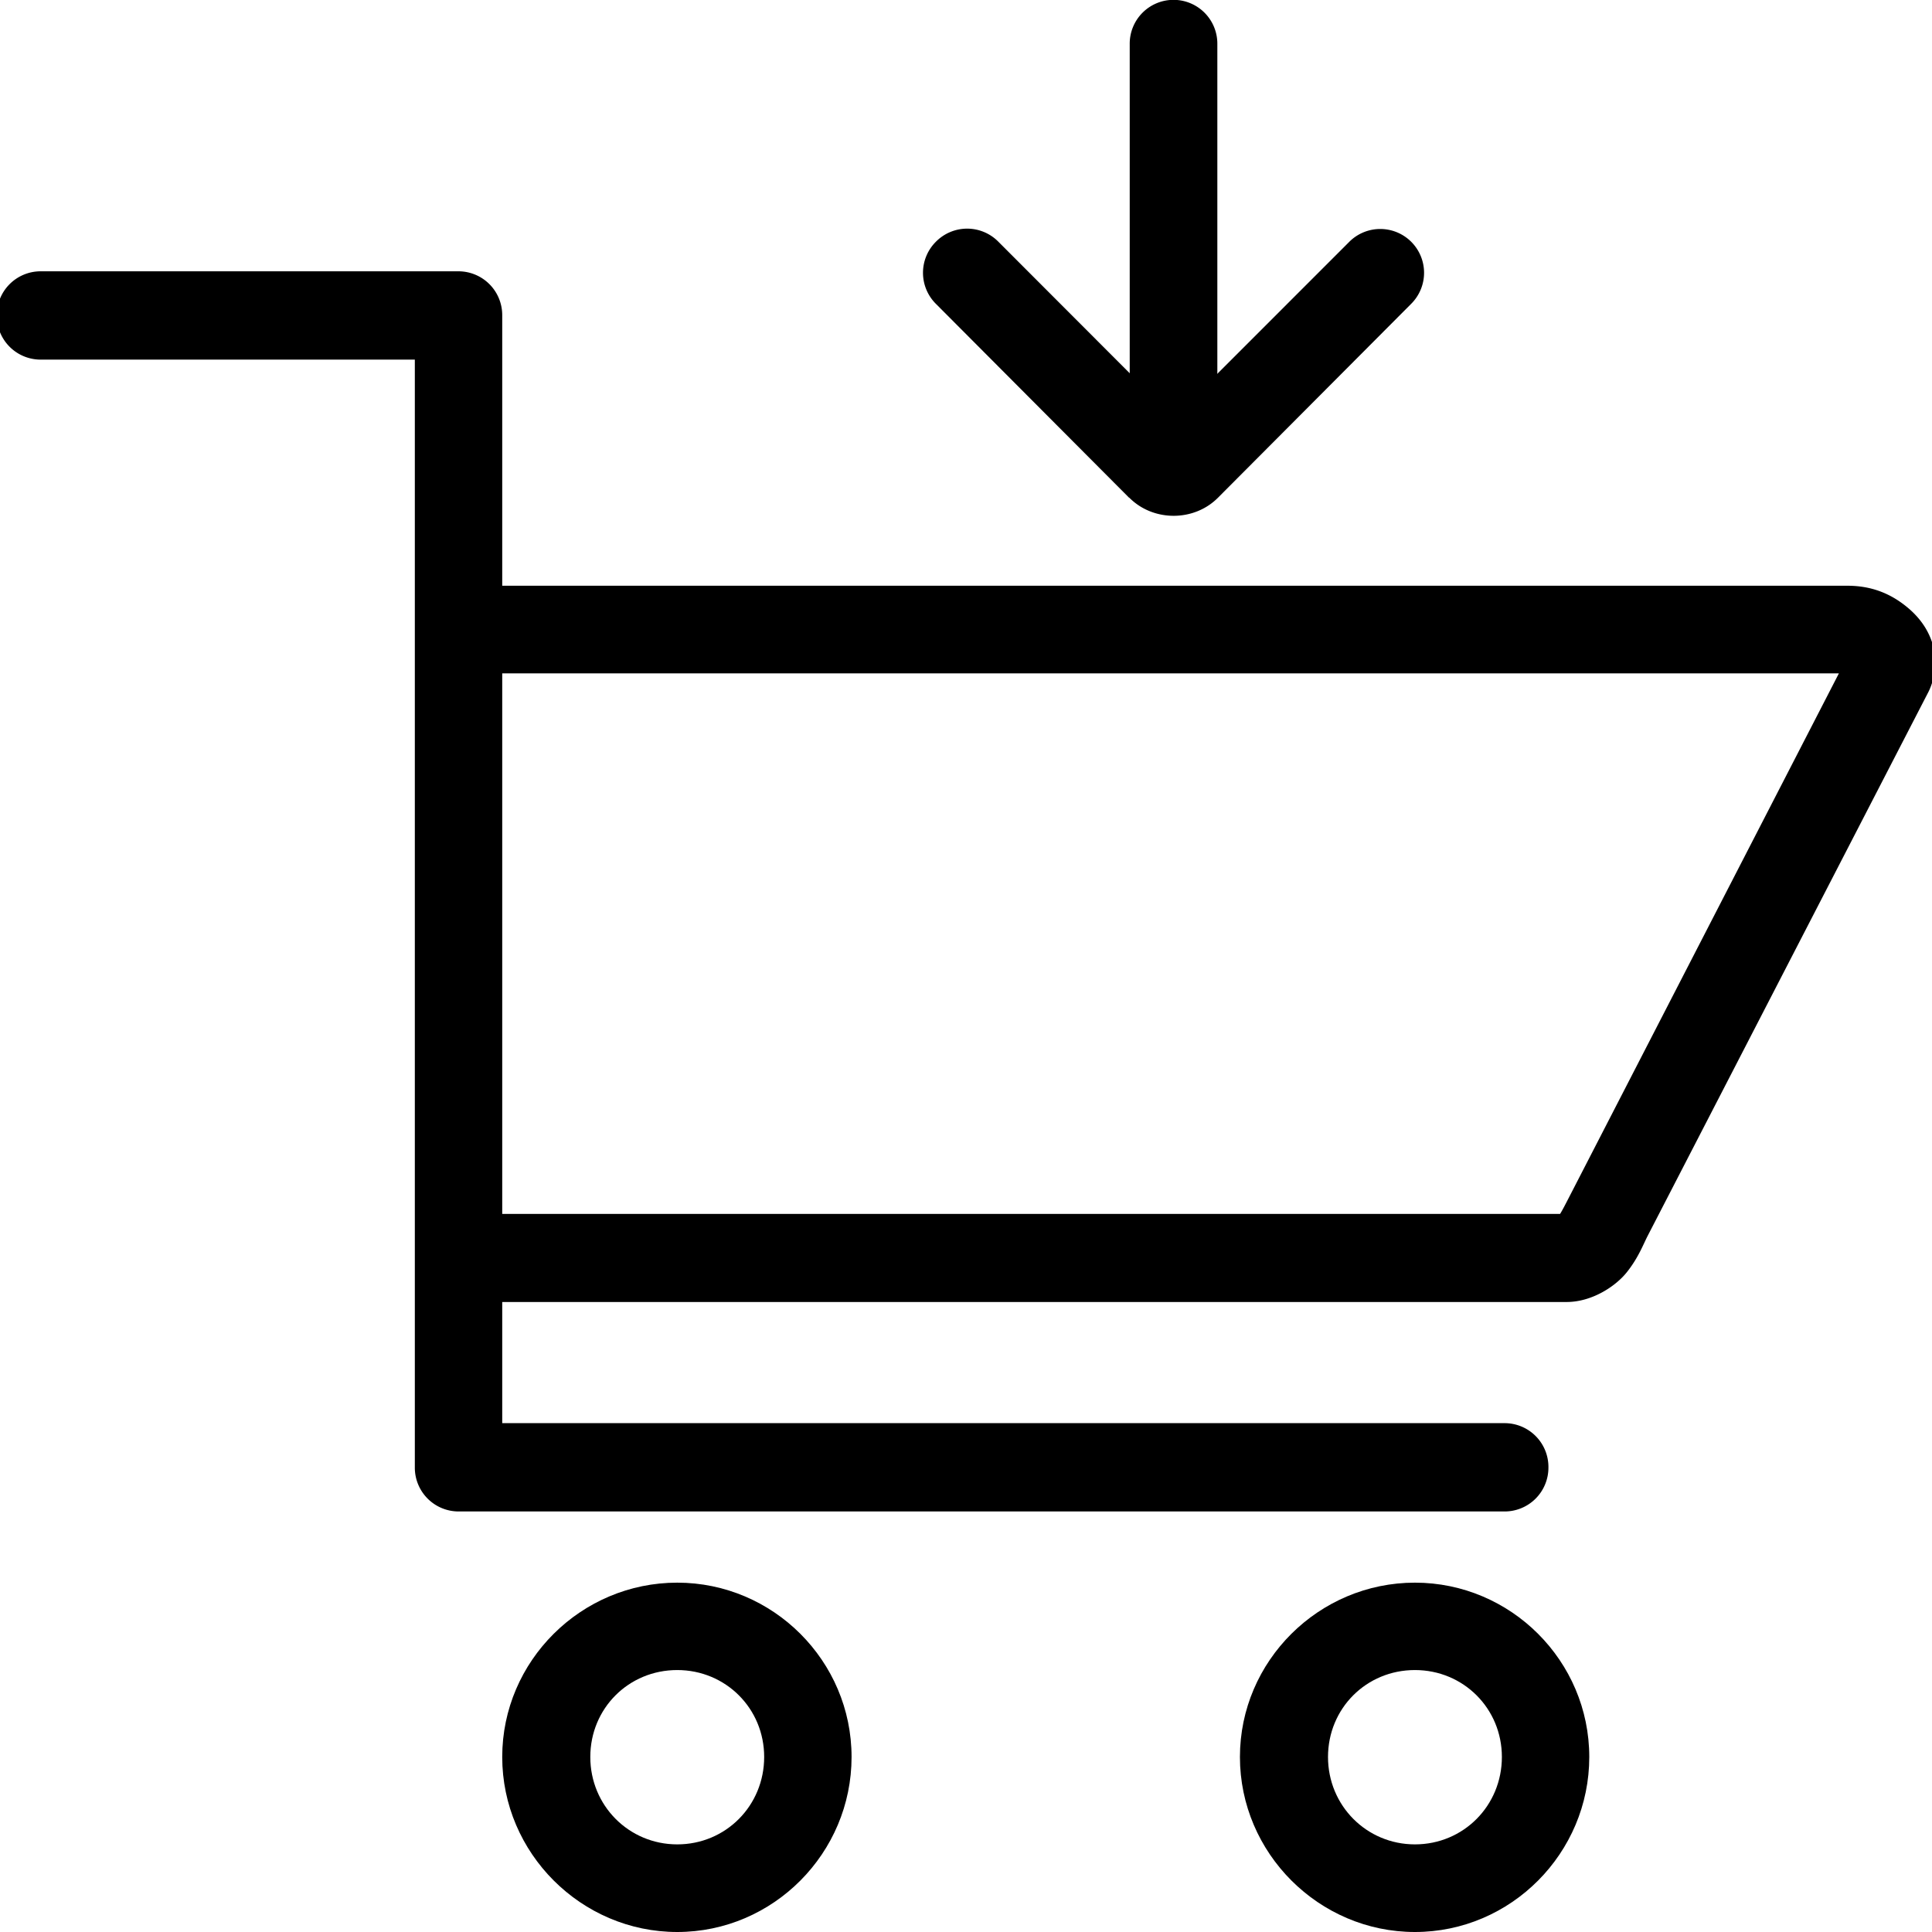 <?xml version="1.0" encoding="UTF-8"?>
<svg xmlns:dc="http://purl.org/dc/elements/1.1/" xmlns:cc="http://creativecommons.org/ns#" xmlns:rdf="http://www.w3.org/1999/02/22-rdf-syntax-ns#" xmlns:svg="http://www.w3.org/2000/svg" xmlns="http://www.w3.org/2000/svg" xmlns:sodipodi="http://sodipodi.sourceforge.net/DTD/sodipodi-0.dtd" xmlns:inkscape="http://www.inkscape.org/namespaces/inkscape" width="512" height="512" viewBox="0 0 8.467 8.467" version="1.1" id="svg8" inkscape:version="1.0.2-2 (e86c870879, 2021-01-15)" sodipodi:docname="E-Commerce_20.svg"><defs id="defs2"/><g inkscape:groupmode="layer" id="layer2" inkscape:label="line" style="display:inline"><path style="color:rgb(0,0,0);font-style:normal;font-variant:normal;font-weight:normal;font-stretch:normal;font-size:medium;line-height:normal;font-family:sans-serif;font-variant-ligatures:normal;font-variant-position:normal;font-variant-caps:normal;font-variant-numeric:normal;font-variant-alternates:normal;font-variant-east-asian:normal;font-feature-settings:normal;font-variation-settings:normal;text-indent:0;text-align:start;text-decoration:none;text-decoration-line:none;text-decoration-style:solid;text-decoration-color:rgb(0,0,0);letter-spacing:normal;word-spacing:normal;text-transform:none;writing-mode:lr-tb;direction:ltr;text-orientation:mixed;dominant-baseline:auto;baseline-shift:baseline;text-anchor:start;white-space:normal;shape-padding:0;shape-margin:0;inline-size:0;clip-rule:nonzero;display:inline;overflow:visible;visibility:visible;isolation:auto;mix-blend-mode:normal;color-interpolation:sRGB;color-interpolation-filters:linearRGB;solid-color:rgb(0,0,0);solid-opacity:1;vector-effect:none;fill:rgb(0,0,0);fill-opacity:1;fill-rule:nonzero;stroke:none;stroke-width:0.529;stroke-linecap:round;stroke-linejoin:round;stroke-miterlimit:4;stroke-dasharray:none;stroke-dashoffset:0;stroke-opacity:1;color-rendering:auto;image-rendering:auto;shape-rendering:auto;text-rendering:auto;enable-background:accumulate;stop-color:rgb(0,0,0)" d="M 0.176,1.189 A 0.192,0.192 0 0 0 -0.014,1.383 0.192,0.192 0 0 0 0.176,1.576 H 1.818 v 4.855 A 0.192,0.192 0 0 0 2.011,6.624 H 6.593 A 0.192,0.192 0 0 0 6.786,6.431 0.192,0.192 0 0 0 6.593,6.237 H 2.201 V 1.383 A 0.192,0.192 0 0 0 2.011,1.189 Z" id="path1594"/><path style="color:rgb(0,0,0);font-style:normal;font-variant:normal;font-weight:normal;font-stretch:normal;font-size:medium;line-height:normal;font-family:sans-serif;font-variant-ligatures:normal;font-variant-position:normal;font-variant-caps:normal;font-variant-numeric:normal;font-variant-alternates:normal;font-variant-east-asian:normal;font-feature-settings:normal;font-variation-settings:normal;text-indent:0;text-align:start;text-decoration:none;text-decoration-line:none;text-decoration-style:solid;text-decoration-color:rgb(0,0,0);letter-spacing:normal;word-spacing:normal;text-transform:none;writing-mode:lr-tb;direction:ltr;text-orientation:mixed;dominant-baseline:auto;baseline-shift:baseline;text-anchor:start;white-space:normal;shape-padding:0;shape-margin:0;inline-size:0;clip-rule:nonzero;display:inline;overflow:visible;visibility:visible;isolation:auto;mix-blend-mode:normal;color-interpolation:sRGB;color-interpolation-filters:linearRGB;solid-color:rgb(0,0,0);solid-opacity:1;vector-effect:none;fill:rgb(0,0,0);fill-opacity:1;fill-rule:nonzero;stroke:none;stroke-width:0.529;stroke-linecap:round;stroke-linejoin:round;stroke-miterlimit:4;stroke-dasharray:none;stroke-dashoffset:0;stroke-opacity:1;color-rendering:auto;image-rendering:auto;shape-rendering:auto;text-rendering:auto;enable-background:accumulate;stop-color:rgb(0,0,0)" d="M 2.196,2.567 A 0.192,0.192 0 0 0 2.003,2.76 0.192,0.192 0 0 0 2.196,2.951 H 8.059 L 6.88,5.24 c -0.022,0.043 -0.034,0.066 -0.043,0.08 h -4.642 a 0.192,0.192 0 0 0 -0.193,0.193 0.192,0.192 0 0 0 0.193,0.193 H 6.866 c 0.11,0 0.214,-0.068 0.264,-0.131 0.05,-0.063 0.071,-0.12 0.091,-0.159 L 8.451,3.033 C 8.485,2.966 8.489,2.881 8.468,2.817 8.447,2.753 8.41,2.707 8.371,2.672 8.294,2.604 8.206,2.567 8.096,2.567 Z" id="rect1596"/><path style="color:rgb(0,0,0);font-style:normal;font-variant:normal;font-weight:normal;font-stretch:normal;font-size:medium;line-height:normal;font-family:sans-serif;font-variant-ligatures:normal;font-variant-position:normal;font-variant-caps:normal;font-variant-numeric:normal;font-variant-alternates:normal;font-variant-east-asian:normal;font-feature-settings:normal;font-variation-settings:normal;text-indent:0;text-align:start;text-decoration:none;text-decoration-line:none;text-decoration-style:solid;text-decoration-color:rgb(0,0,0);letter-spacing:normal;word-spacing:normal;text-transform:none;writing-mode:lr-tb;direction:ltr;text-orientation:mixed;dominant-baseline:auto;baseline-shift:baseline;text-anchor:start;white-space:normal;shape-padding:0;shape-margin:0;inline-size:0;clip-rule:nonzero;display:inline;overflow:visible;visibility:visible;isolation:auto;mix-blend-mode:normal;color-interpolation:sRGB;color-interpolation-filters:linearRGB;solid-color:rgb(0,0,0);solid-opacity:1;vector-effect:none;fill:rgb(0,0,0);fill-opacity:1;fill-rule:nonzero;stroke:none;stroke-width:0.529;stroke-linecap:round;stroke-linejoin:round;stroke-miterlimit:4;stroke-dasharray:none;stroke-dashoffset:0;stroke-opacity:1;color-rendering:auto;image-rendering:auto;shape-rendering:auto;text-rendering:auto;enable-background:accumulate;stop-color:rgb(0,0,0)" d="m 2.968,6.936 c -0.421,0 -0.767,0.343 -0.767,0.764 0,0.421 0.346,0.767 0.767,0.767 0.421,0 0.764,-0.346 0.764,-0.767 0,-0.421 -0.344,-0.764 -0.764,-0.764 z m 0,0.383 c 0.212,0 0.381,0.168 0.381,0.381 0,0.213 -0.168,0.383 -0.381,0.383 -0.212,0 -0.381,-0.17 -0.381,-0.383 0,-0.213 0.168,-0.381 0.381,-0.381 z" id="path1599"/><path style="color:rgb(0,0,0);font-style:normal;font-variant:normal;font-weight:normal;font-stretch:normal;font-size:medium;line-height:normal;font-family:sans-serif;font-variant-ligatures:normal;font-variant-position:normal;font-variant-caps:normal;font-variant-numeric:normal;font-variant-alternates:normal;font-variant-east-asian:normal;font-feature-settings:normal;font-variation-settings:normal;text-indent:0;text-align:start;text-decoration:none;text-decoration-line:none;text-decoration-style:solid;text-decoration-color:rgb(0,0,0);letter-spacing:normal;word-spacing:normal;text-transform:none;writing-mode:lr-tb;direction:ltr;text-orientation:mixed;dominant-baseline:auto;baseline-shift:baseline;text-anchor:start;white-space:normal;shape-padding:0;shape-margin:0;inline-size:0;clip-rule:nonzero;display:inline;overflow:visible;visibility:visible;isolation:auto;mix-blend-mode:normal;color-interpolation:sRGB;color-interpolation-filters:linearRGB;solid-color:rgb(0,0,0);solid-opacity:1;vector-effect:none;fill:rgb(0,0,0);fill-opacity:1;fill-rule:nonzero;stroke:none;stroke-width:0.529;stroke-linecap:round;stroke-linejoin:round;stroke-miterlimit:4;stroke-dasharray:none;stroke-dashoffset:0;stroke-opacity:1;color-rendering:auto;image-rendering:auto;shape-rendering:auto;text-rendering:auto;enable-background:accumulate;stop-color:rgb(0,0,0)" d="m 6.201,6.936 c -0.421,0 -0.767,0.343 -0.767,0.764 0,0.421 0.346,0.767 0.767,0.767 0.421,0 0.764,-0.346 0.764,-0.767 0,-0.421 -0.344,-0.764 -0.764,-0.764 z m 0,0.383 c 0.212,0 0.381,0.168 0.381,0.381 0,0.213 -0.168,0.383 -0.381,0.383 -0.212,0 -0.381,-0.17 -0.381,-0.383 0,-0.213 0.168,-0.381 0.381,-0.381 z" id="circle1601"/><path style="color:rgb(0,0,0);font-style:normal;font-variant:normal;font-weight:normal;font-stretch:normal;font-size:medium;line-height:normal;font-family:sans-serif;font-variant-ligatures:normal;font-variant-position:normal;font-variant-caps:normal;font-variant-numeric:normal;font-variant-alternates:normal;font-variant-east-asian:normal;font-feature-settings:normal;font-variation-settings:normal;text-indent:0;text-align:start;text-decoration:none;text-decoration-line:none;text-decoration-style:solid;text-decoration-color:rgb(0,0,0);letter-spacing:normal;word-spacing:normal;text-transform:none;writing-mode:lr-tb;direction:ltr;text-orientation:mixed;dominant-baseline:auto;baseline-shift:baseline;text-anchor:start;white-space:normal;shape-padding:0;shape-margin:0;inline-size:0;clip-rule:nonzero;display:inline;overflow:visible;visibility:visible;isolation:auto;mix-blend-mode:normal;color-interpolation:sRGB;color-interpolation-filters:linearRGB;solid-color:rgb(0,0,0);solid-opacity:1;vector-effect:none;fill:rgb(0,0,0);fill-opacity:1;fill-rule:nonzero;stroke:none;stroke-width:0.529;stroke-linecap:round;stroke-linejoin:round;stroke-miterlimit:4;stroke-dasharray:none;stroke-dashoffset:0;stroke-opacity:1;color-rendering:auto;image-rendering:auto;shape-rendering:auto;text-rendering:auto;enable-background:accumulate;stop-color:rgb(0,0,0)" d="M 4.948,2.181 4.102,1.332 a 0.192,0.192 0 0 1 0,-0.273 0.192,0.192 0 0 1 0.273,0 L 5.144,1.829 5.914,1.059 a 0.192,0.192 0 0 1 0.27,0 0.192,0.192 0 0 1 0,0.273 L 5.338,2.181 c -0.105,0.106 -0.284,0.106 -0.389,0 z" id="rect1619"/><path style="color:rgb(0,0,0);font-style:normal;font-variant:normal;font-weight:normal;font-stretch:normal;font-size:medium;line-height:normal;font-family:sans-serif;font-variant-ligatures:normal;font-variant-position:normal;font-variant-caps:normal;font-variant-numeric:normal;font-variant-alternates:normal;font-variant-east-asian:normal;font-feature-settings:normal;font-variation-settings:normal;text-indent:0;text-align:start;text-decoration:none;text-decoration-line:none;text-decoration-style:solid;text-decoration-color:rgb(0,0,0);letter-spacing:normal;word-spacing:normal;text-transform:none;writing-mode:lr-tb;direction:ltr;text-orientation:mixed;dominant-baseline:auto;baseline-shift:baseline;text-anchor:start;white-space:normal;shape-padding:0;shape-margin:0;inline-size:0;clip-rule:nonzero;display:inline;overflow:visible;visibility:visible;isolation:auto;mix-blend-mode:normal;color-interpolation:sRGB;color-interpolation-filters:linearRGB;solid-color:rgb(0,0,0);solid-opacity:1;vector-effect:none;fill:rgb(0,0,0);fill-opacity:1;fill-rule:nonzero;stroke:none;stroke-width:0.529;stroke-linecap:round;stroke-linejoin:miter;stroke-miterlimit:4;stroke-dasharray:none;stroke-dashoffset:0;stroke-opacity:1;color-rendering:auto;image-rendering:auto;shape-rendering:auto;text-rendering:auto;enable-background:accumulate;stop-color:rgb(0,0,0)" d="M 5.144,2.252 A 0.192,0.192 0 0 1 4.951,2.059 V 0.193 A 0.192,0.192 0 0 1 5.144,-6.2703298e-4 0.192,0.192 0 0 1 5.335,0.193 V 2.059 A 0.192,0.192 0 0 1 5.144,2.252 Z" id="path1622"/></g></svg>

